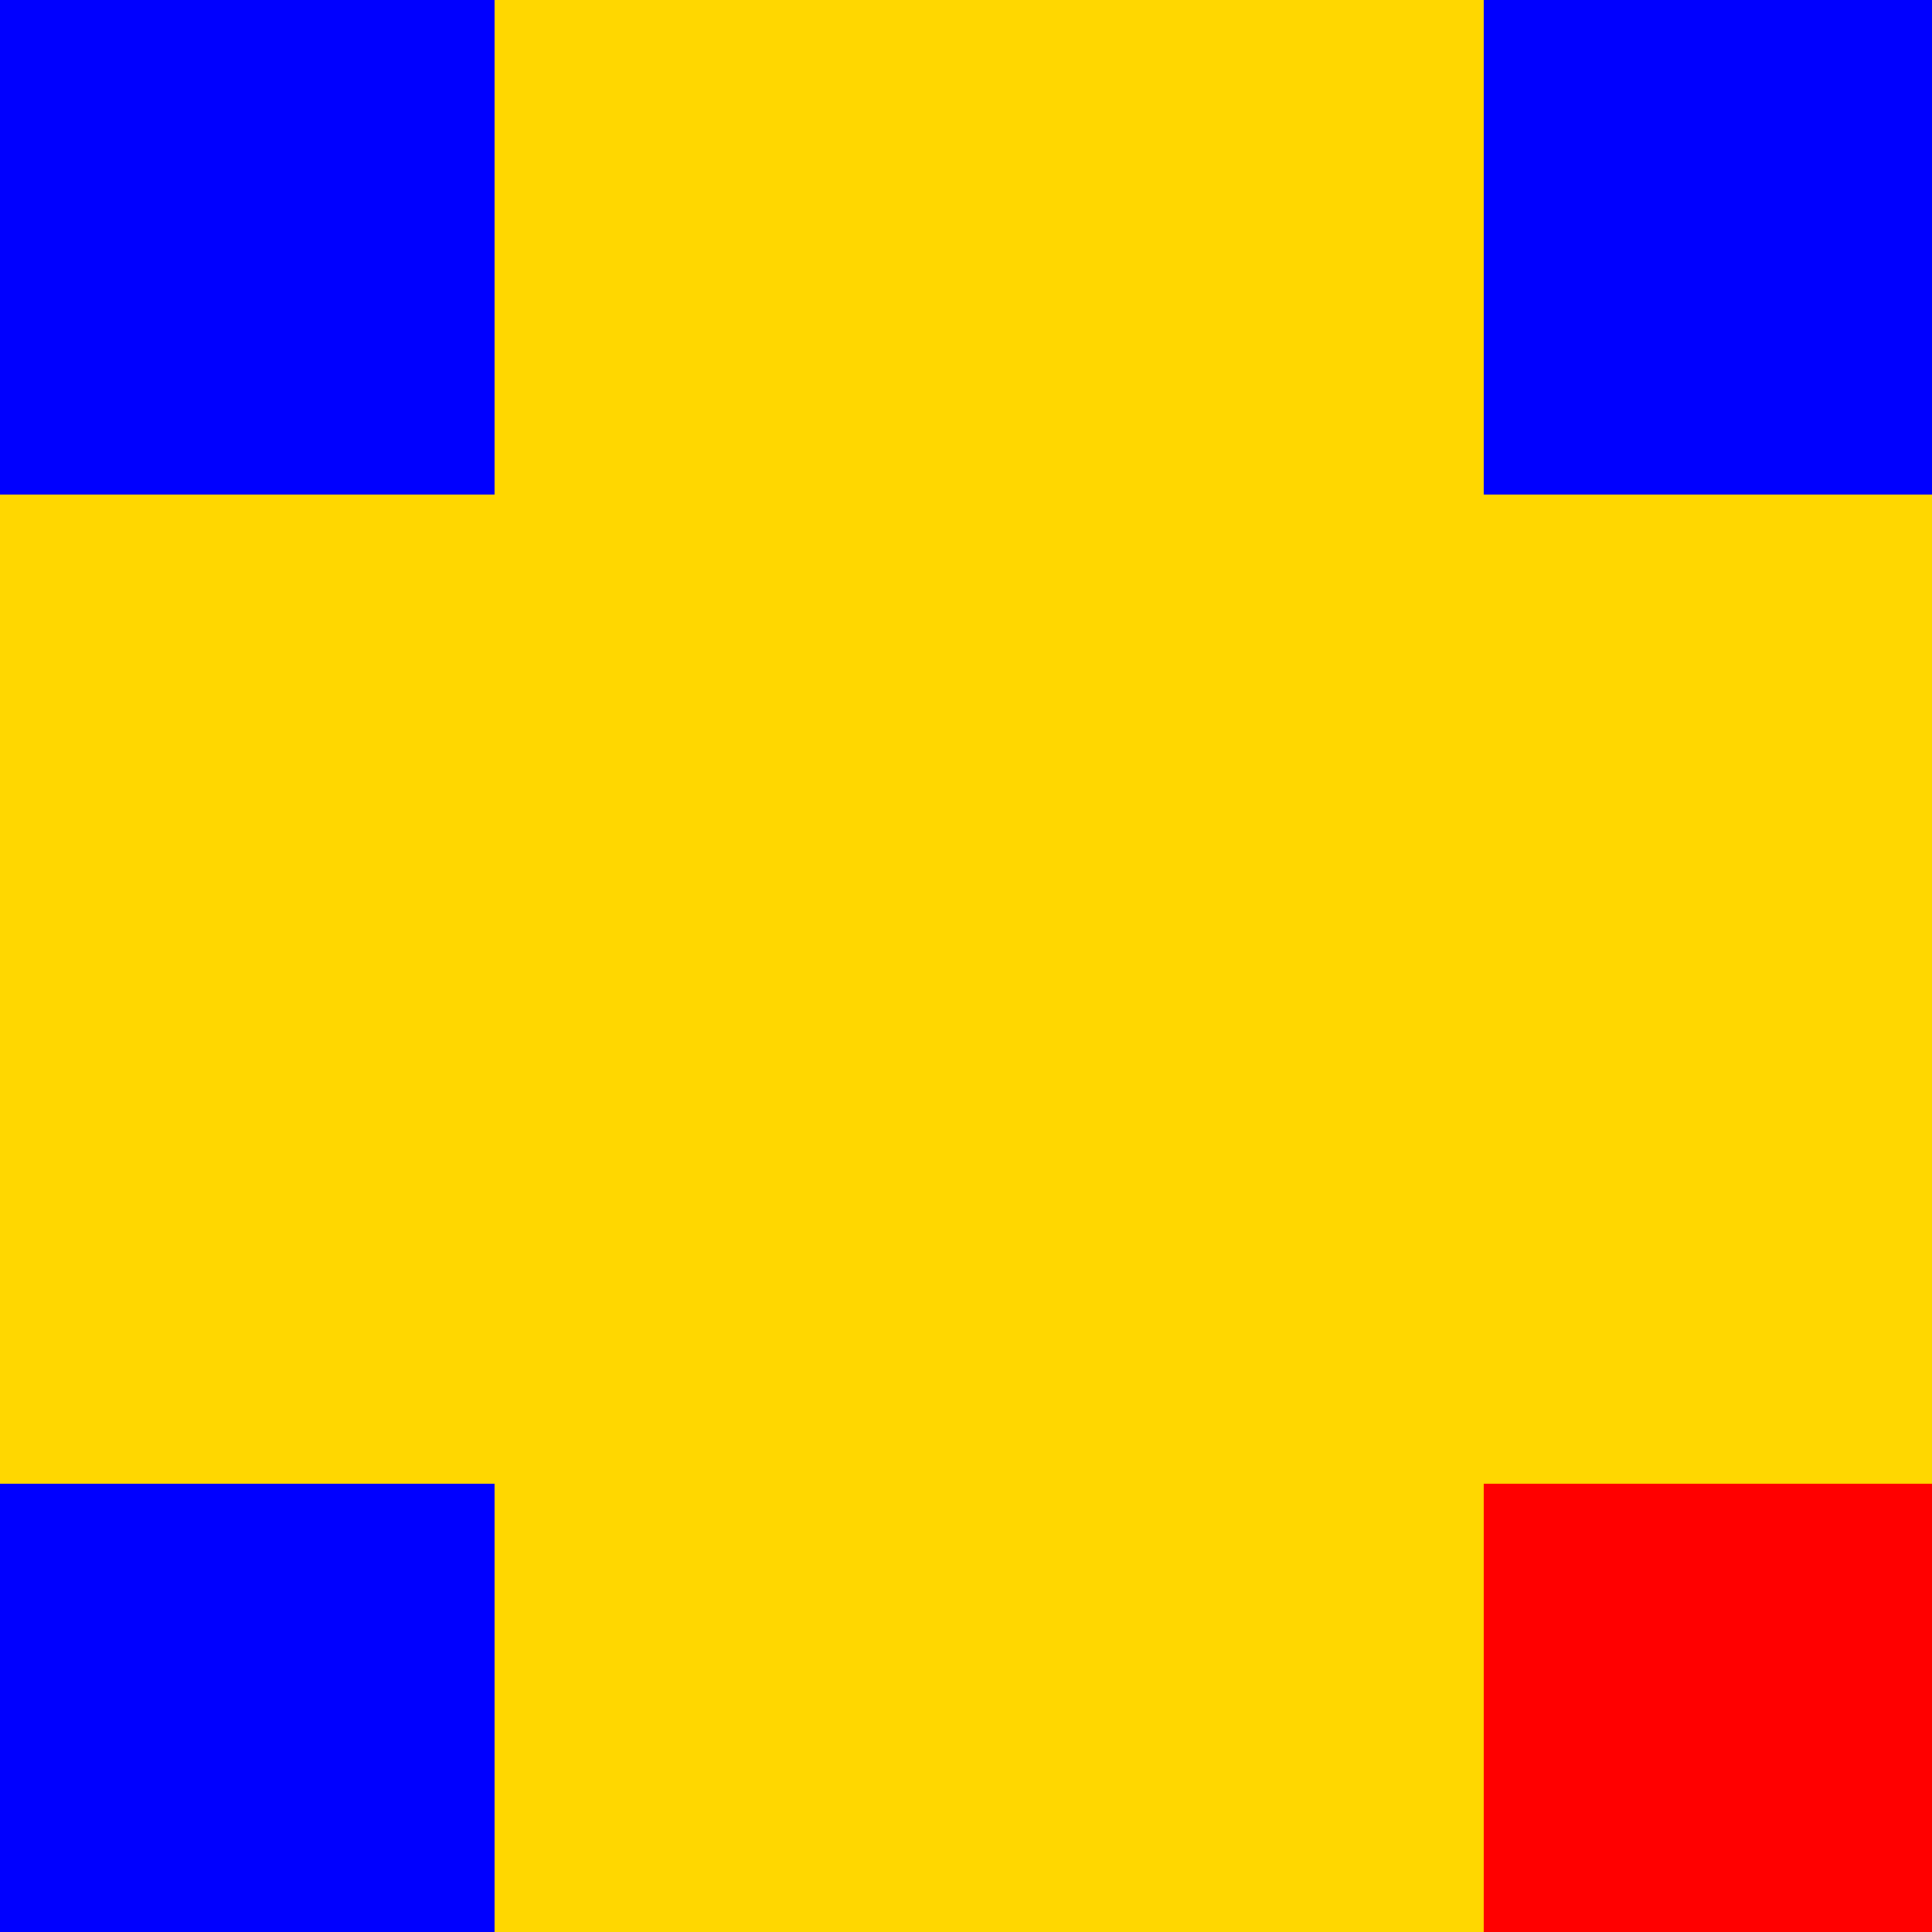 <!--

Generated by DrawGPT.
Free, open source, AI generated images in SVG, PNG, and HTML Canvas format.
https://drawgpt.ai

Created: 2023-09-26T01:59:24.139Z
Link: https://drawgpt.ai/prompt/13406/

-->
<svg xmlns="http://www.w3.org/2000/svg" xmlns:xlink="http://www.w3.org/1999/xlink" width="500" height="500"><defs/><g><rect fill="red" stroke="none" x="0" y="0" width="512" height="512"/><rect fill="white" stroke="none" x="0" y="0" width="512" height="256"/><rect fill="white" stroke="none" x="0" y="256" width="256" height="512"/><rect fill="blue" stroke="none" x="256" y="0" width="512" height="256"/><rect fill="blue" stroke="none" x="0" y="0" width="256" height="512"/><rect fill="gold" stroke="none" x="128" y="0" width="256" height="512"/><rect fill="gold" stroke="none" x="0" y="128" width="512" height="256"/></g></svg>